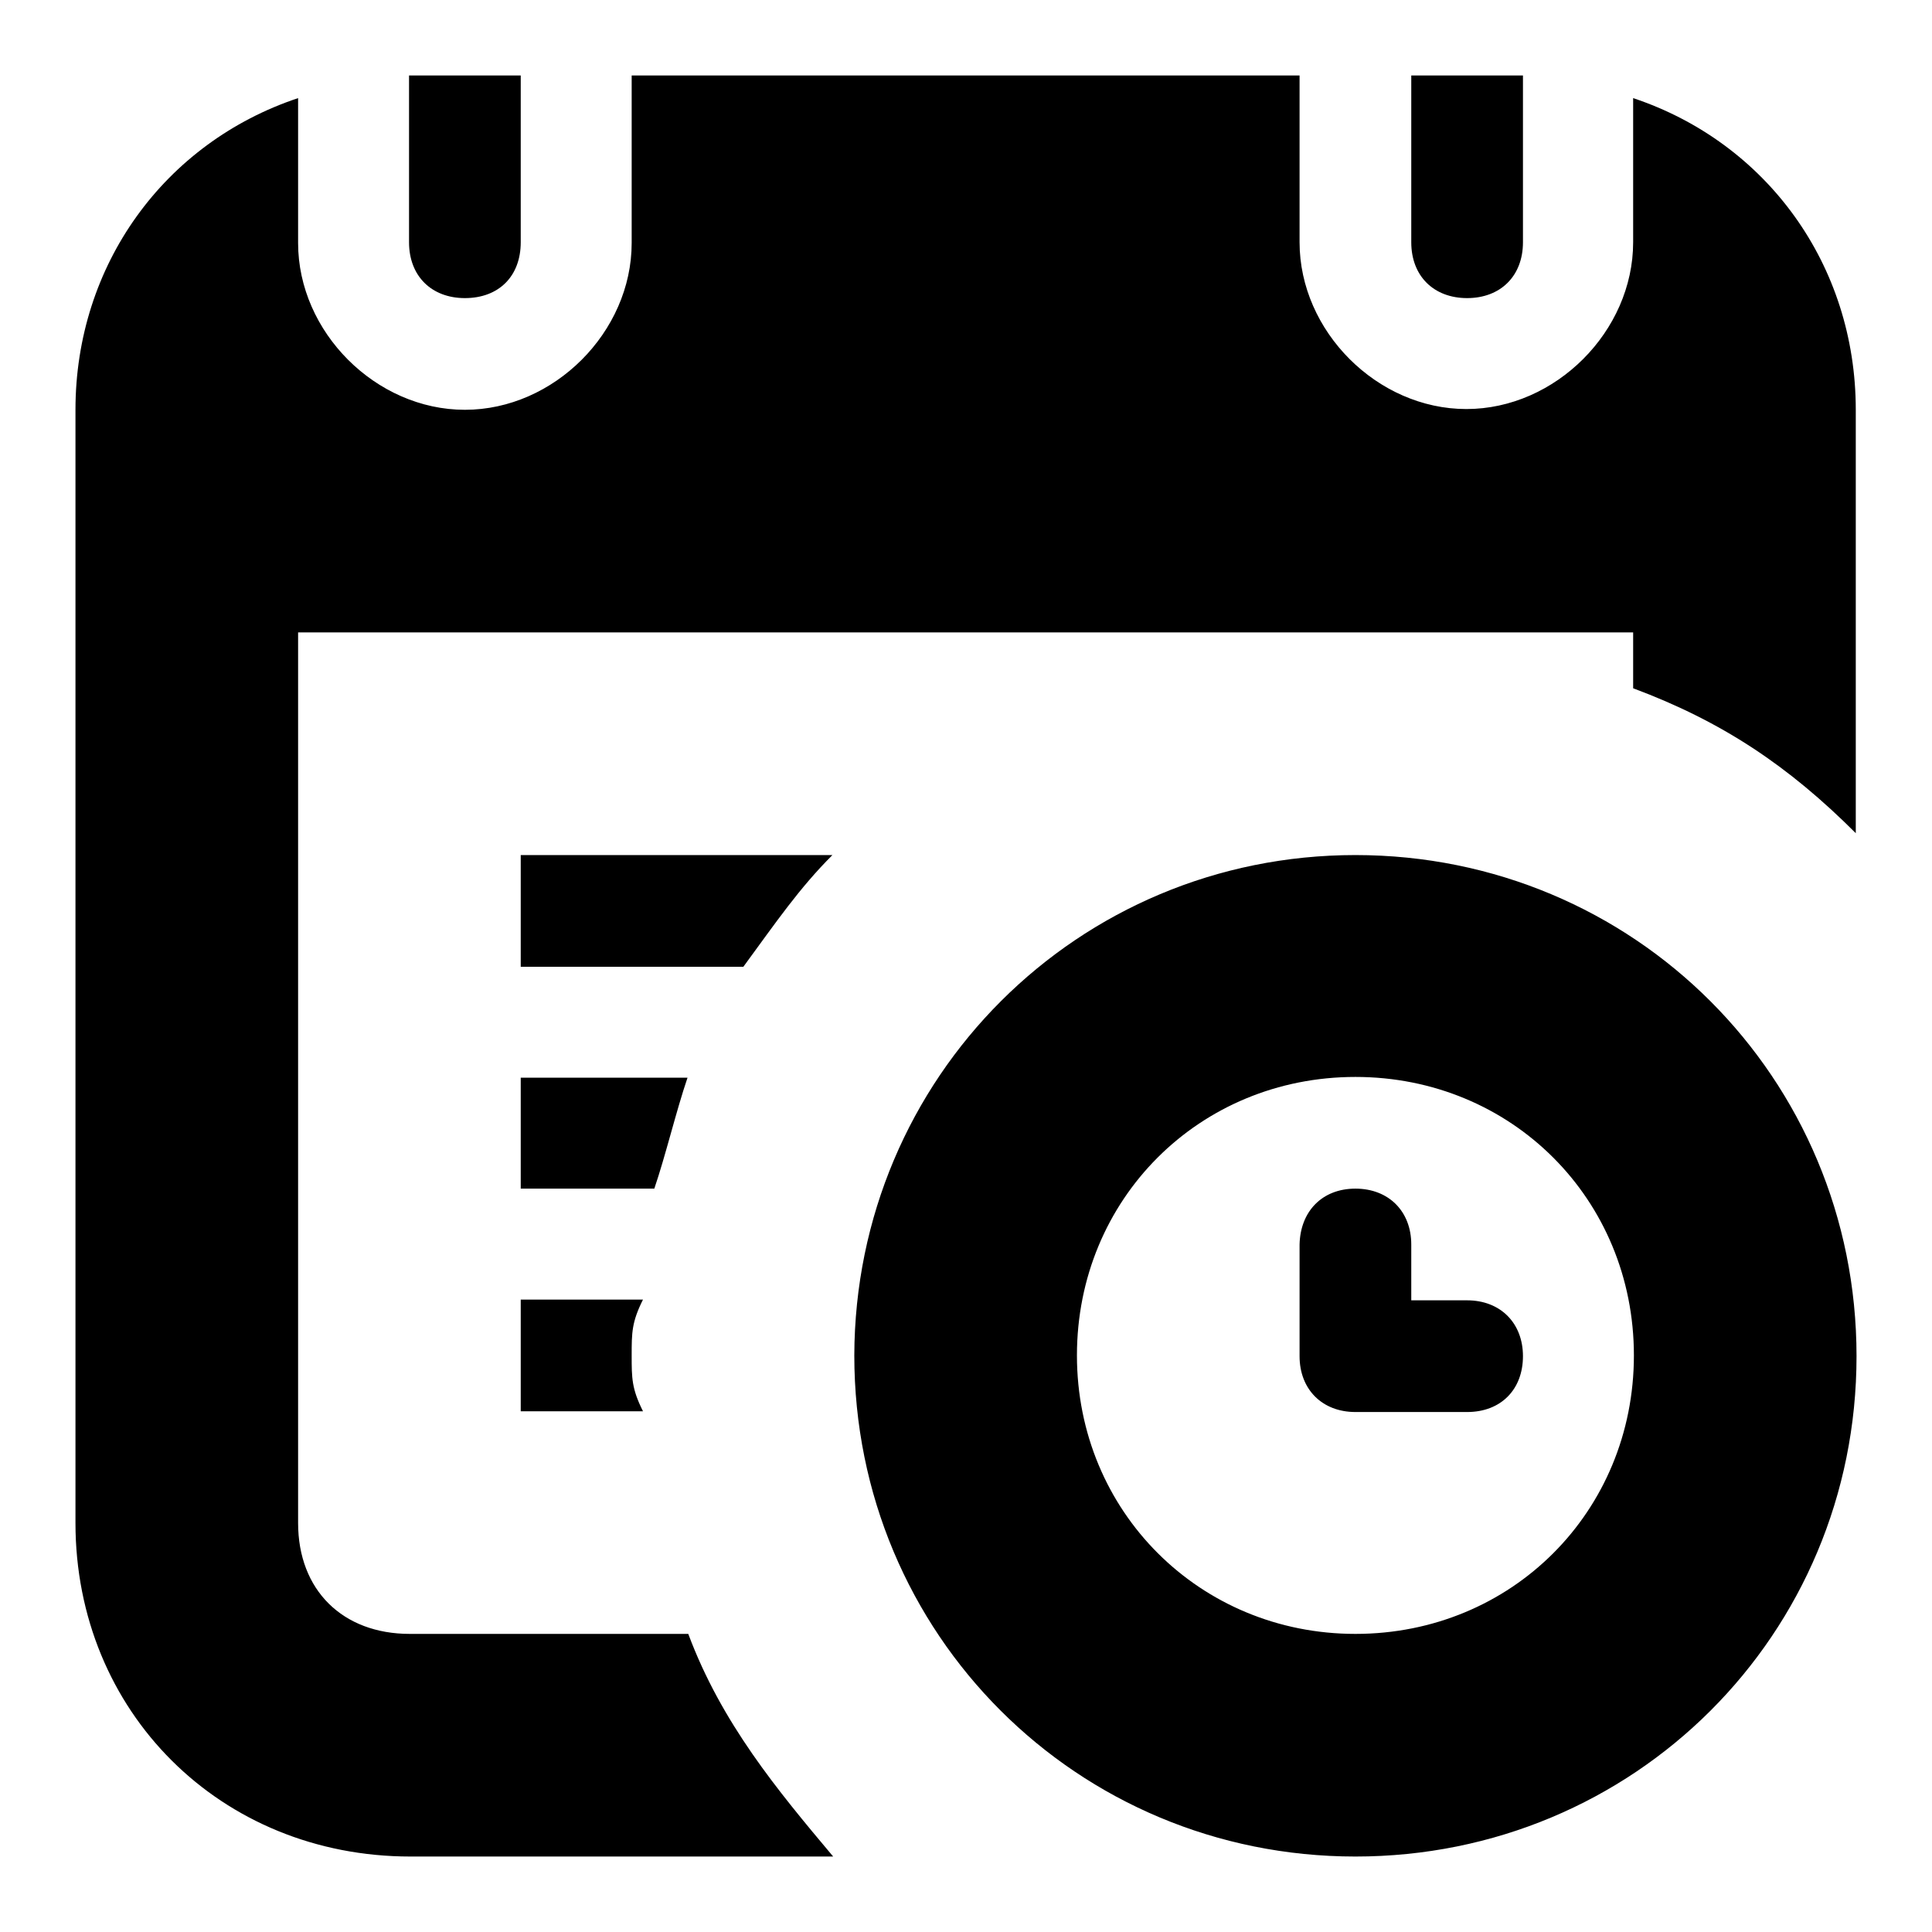 <?xml version="1.0" encoding="utf-8"?>
<!-- Svg Vector Icons : http://www.onlinewebfonts.com/icon -->
<!DOCTYPE svg PUBLIC "-//W3C//DTD SVG 1.1//EN" "http://www.w3.org/Graphics/SVG/1.1/DTD/svg11.dtd">
<svg version="1.1" xmlns="http://www.w3.org/2000/svg" xmlns:xlink="http://www.w3.org/1999/xlink" x="0px" y="0px" viewBox="0 0 256 256" enable-background="new 0 0 256 256" xml:space="preserve">
<g><g><path fill="#000000" d="M216.5,83.8h-36.9l0,0l0,0H39.5v118c0,8.9,5.9,14.7,14.8,14.7h36.9c4.4,11.8,11.8,20.7,19.2,29.5h-56C29.2,246,10,226.8,10,201.8V54.3C10,35.1,21.8,18.9,39.5,13v19.2c0,11.8,10.3,22.1,22.1,22.1s22.1-10.3,22.1-22.1V10h88.5v22.1c0,11.8,10.3,22.1,22.1,22.1s22.1-10.3,22.1-22.1V13c17.7,5.9,29.5,22.1,29.5,41.3v56.1c-8.9-8.9-17.7-14.8-29.5-19.2V83.8z M194.4,39.5c-4.4,0-7.4-2.9-7.4-7.4V10h14.8v22.1C201.8,36.6,198.8,39.5,194.4,39.5z M61.6,39.5c-4.4,0-7.4-2.9-7.4-7.4V10H69v22.1C69,36.6,66.1,39.5,61.6,39.5z M69,113.3h41.3c-4.4,4.4-7.4,8.8-11.8,14.8H69V113.3z M69,142.8h22.1c-1.5,4.4-2.9,10.3-4.4,14.7H69V142.8z M69,187v-14.8h16.2c-1.5,3-1.5,4.4-1.5,7.4s0,4.4,1.5,7.4L69,187L69,187z M179.6,113.3c36.9,0,66.4,29.5,66.4,66.4S216.5,246,179.6,246s-66.4-29.5-66.4-66.4l0,0C113.3,142.8,142.8,113.3,179.6,113.3z M179.6,216.5c20.7,0,36.9-16.2,36.9-36.9s-16.2-36.9-36.9-36.9s-36.9,16.2-36.9,36.9S159,216.5,179.6,216.5z M179.6,157.5c4.4,0,7.4,3,7.4,7.4v7.4h7.4c4.4,0,7.4,3,7.4,7.4c0,4.4-2.9,7.4-7.4,7.4h-14.8c-4.4,0-7.4-3-7.4-7.4v-14.8C172.3,160.5,175.2,157.5,179.6,157.5z"/></g></g>
</svg>